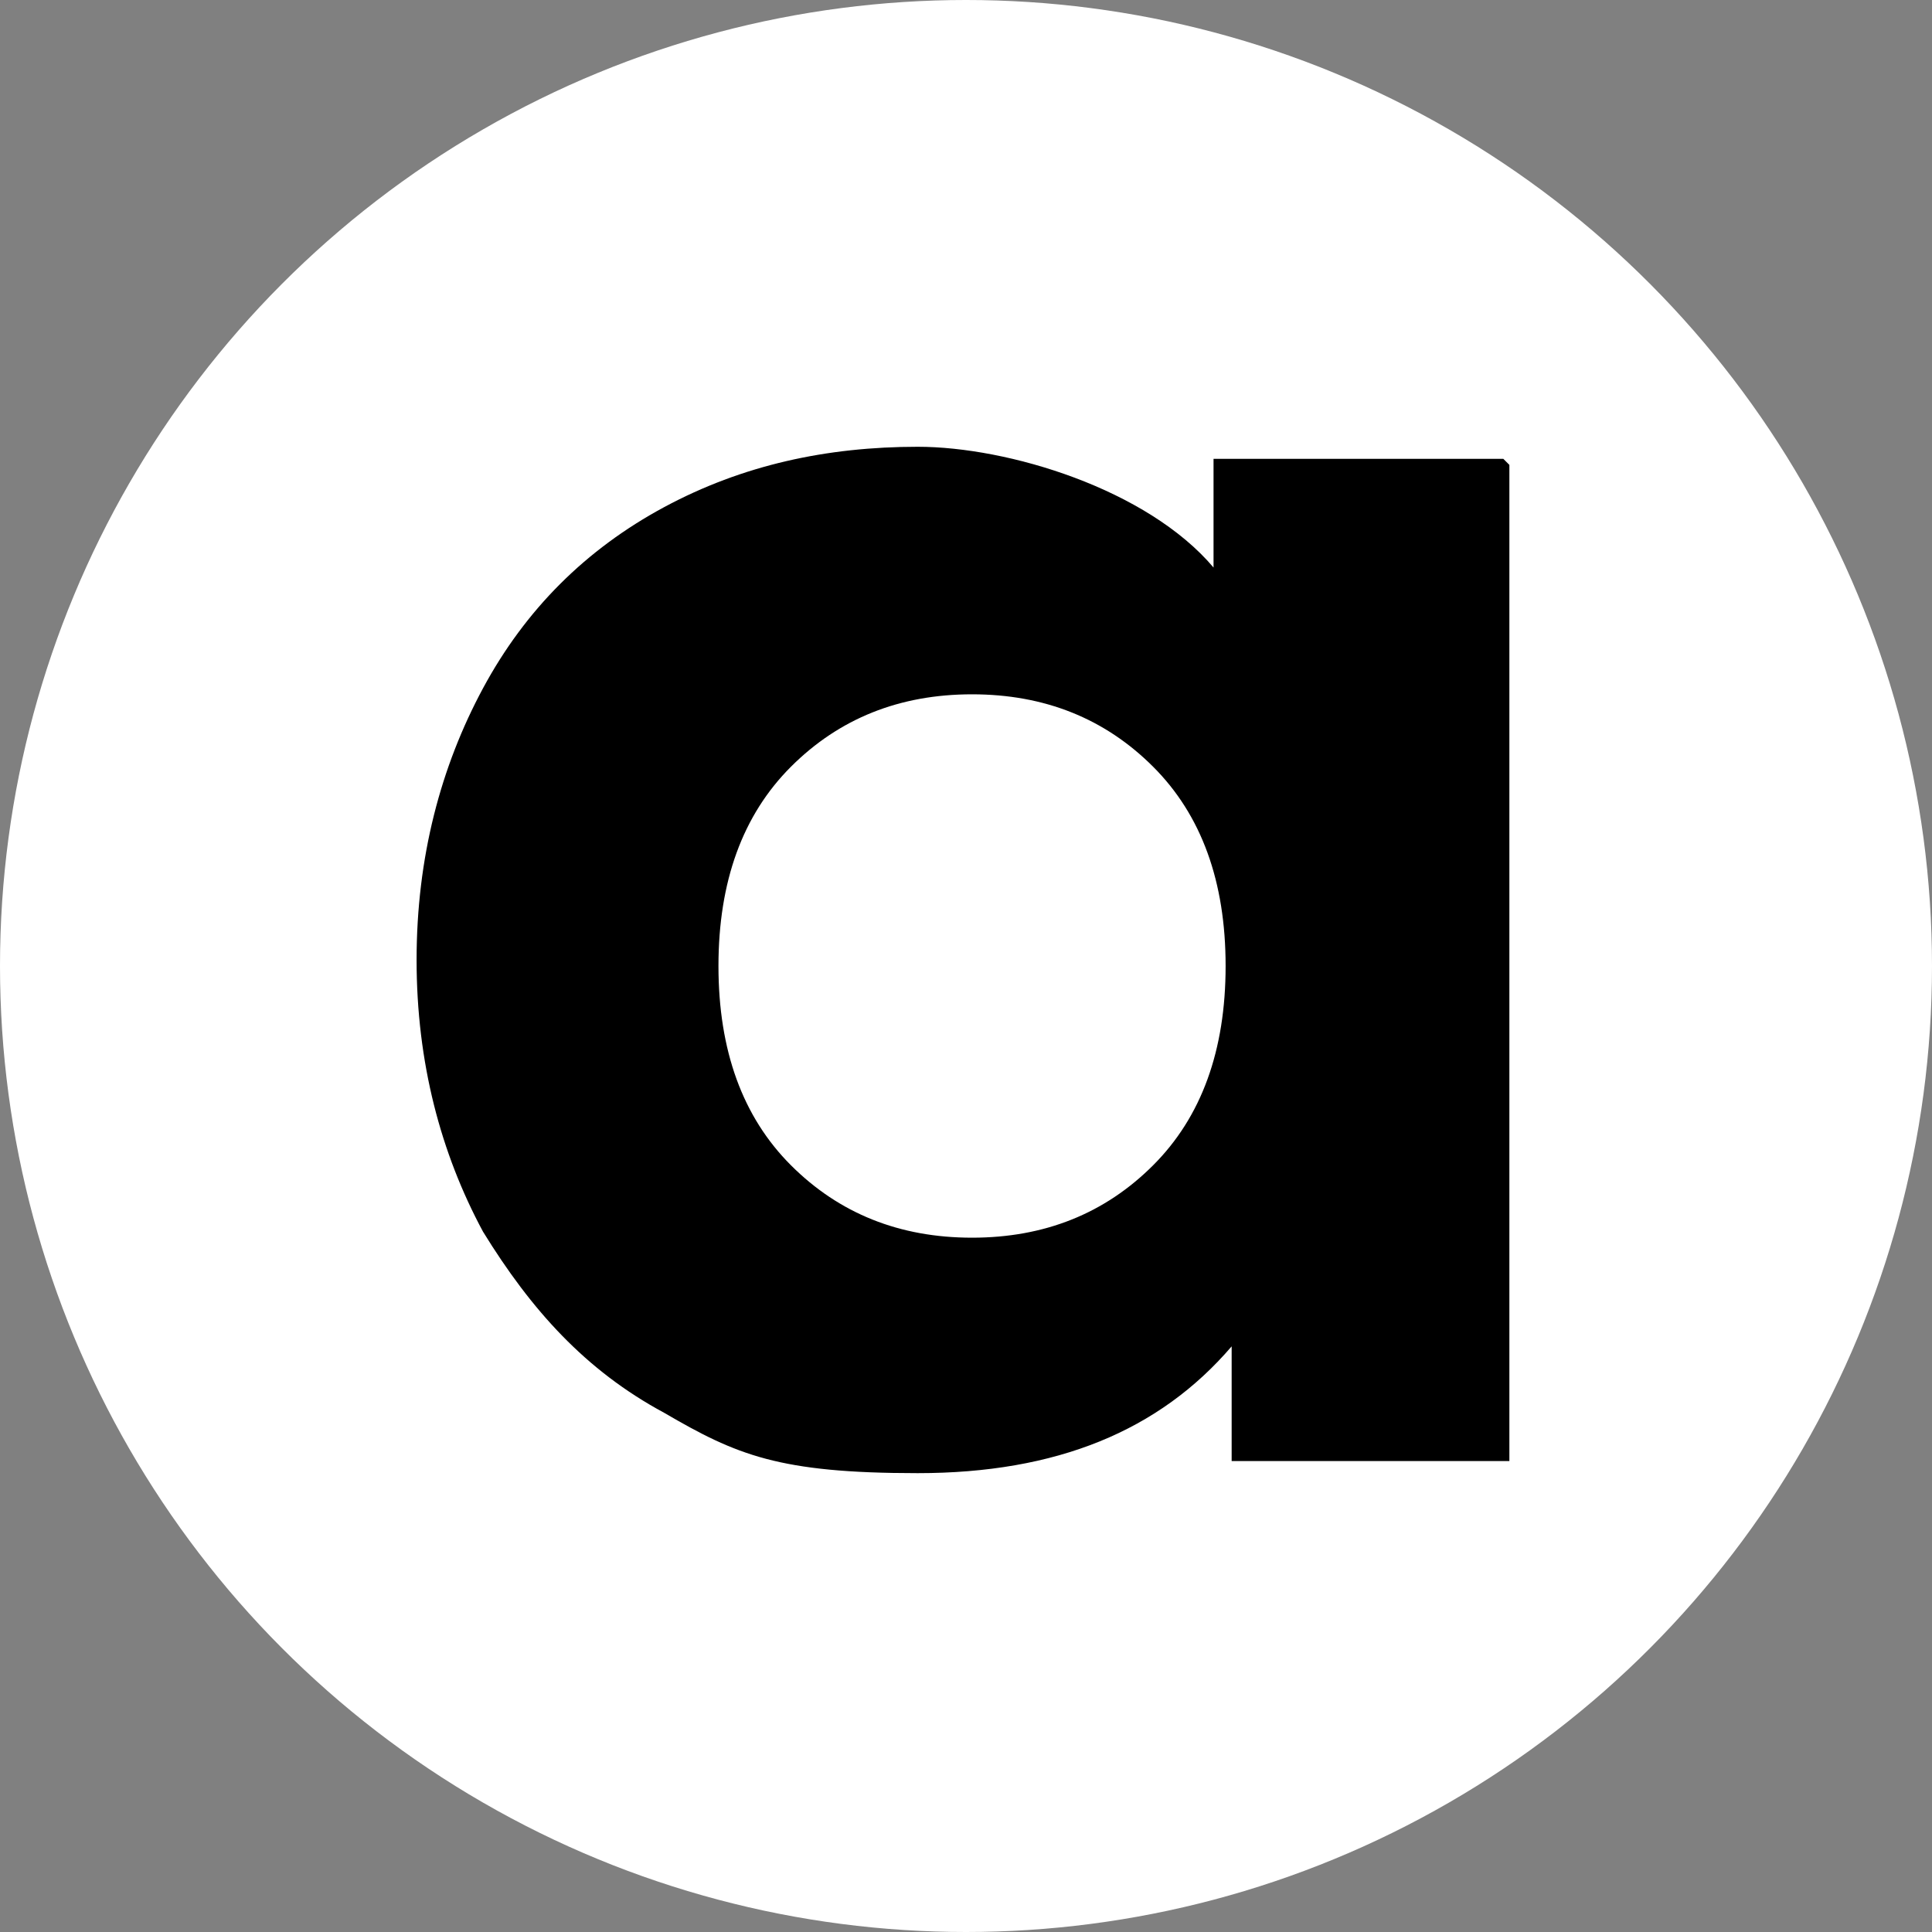 <?xml version="1.0" encoding="UTF-8"?>
<svg id="Layer_1" xmlns="http://www.w3.org/2000/svg" version="1.1" viewBox="0 0 32 32">
  <rect x="0" y="0" width="32" height="32" fill="#808080" stroke="none"/>
  <!-- Generator: Adobe Illustrator 29.2.1, SVG Export Plug-In . SVG Version: 2.1.0 Build 116)  -->
  <defs>
    <style>
      .st0 {
        fill: #fff;
      }
    </style>
  </defs>
  <circle class="st0" cx="16" cy="16" r="16"/>
  <path d="M25,7.7v16.5h-4.6v-1.9c-1.2,1.4-2.9,2.1-5.2,2.1s-3-.3-4.2-1c-1.3-.7-2.2-1.7-3-3-.7-1.3-1.1-2.8-1.1-4.5s.4-3.2,1.1-4.5c.7-1.3,1.7-2.3,3-3s2.7-1,4.2-1,3.8.7,4.9,2v-1.8s4.8,0,4.8,0ZM19.1,19.3c.8-.8,1.2-1.9,1.2-3.3s-.4-2.5-1.2-3.3c-.8-.8-1.8-1.2-3-1.2s-2.2.4-3,1.2c-.8.8-1.2,1.9-1.2,3.3s.4,2.5,1.2,3.3c.8.8,1.8,1.2,3,1.2,1.2,0,2.2-.4,3-1.2Z"/>
</svg>